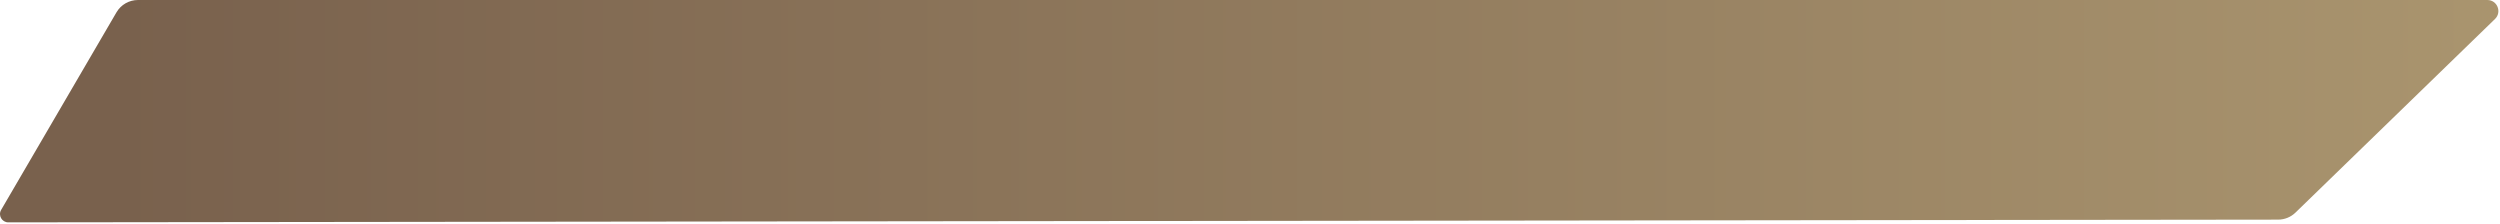 <?xml version="1.0" encoding="UTF-8"?> <svg xmlns="http://www.w3.org/2000/svg" width="905" height="81" viewBox="0 0 905 81" fill="none"><path d="M0.412 75.981L42.168 4.462C43.782 1.699 46.741 0 49.94 0H900.407C904 0 905.771 4.369 903.193 6.871L830.955 76.963C829.279 78.59 827.035 79.502 824.699 79.504L3.006 80.494C0.689 80.496 -0.757 77.982 0.412 75.981Z" fill="url(#paint0_linear_2351_2190)"></path><defs><linearGradient id="paint0_linear_2351_2190" x1="896.761" y1="42.178" x2="42.301" y2="42.178" gradientUnits="userSpaceOnUse"><stop stop-color="#A9946E"></stop><stop offset="1" stop-color="#79614D"></stop></linearGradient></defs></svg> 